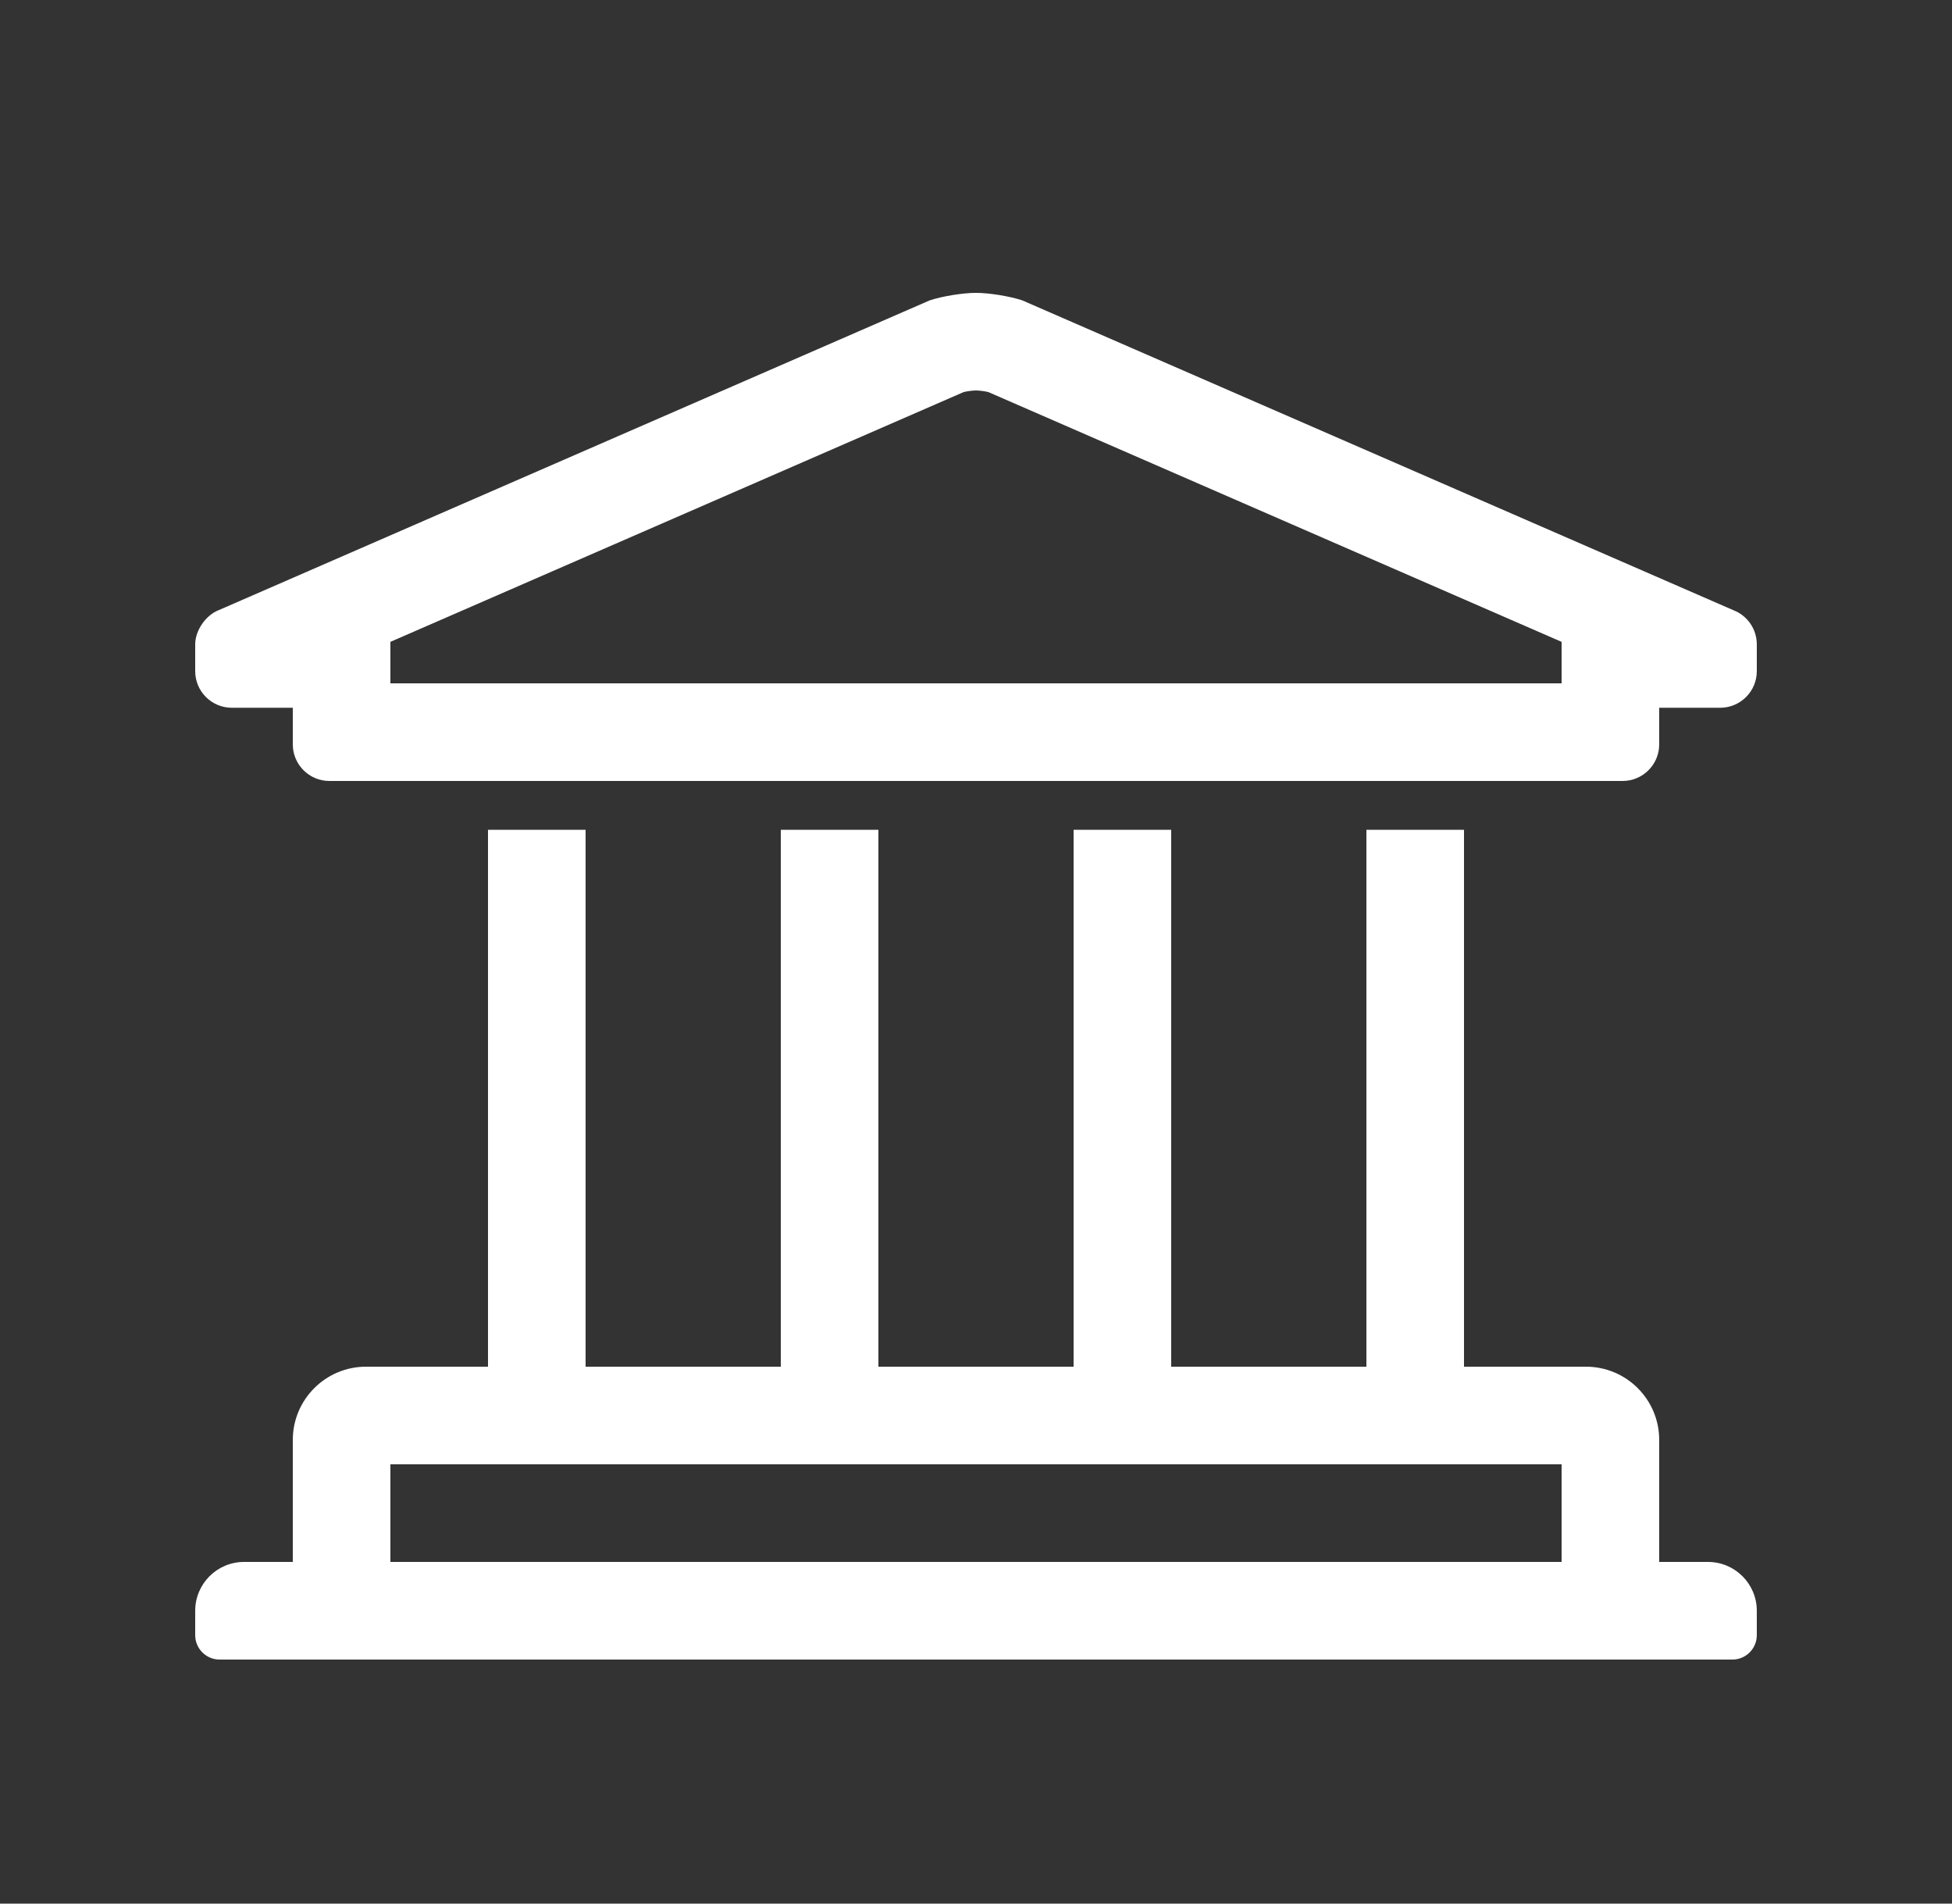 <?xml version="1.0" encoding="UTF-8"?>
<svg width="40px" height="39px" viewBox="0 0 40 39" version="1.1" xmlns="http://www.w3.org/2000/svg" xmlns:xlink="http://www.w3.org/1999/xlink">
    <rect x="0" y="0" width="40" height="39" fill="#333333" stroke="none"/>
    <title>years</title>
    <g id="years" stroke="none" stroke-width="1" fill="none" fill-rule="evenodd">
        <path d="M33.25,16 C33.664,16 34,15.664 34,15.25 L34,14.5 L35.25,14.5 C35.664,14.5 36,14.164 36,13.75 L36,13.201 C36,12.89 35.808,12.611 35.517,12.5 L20.949,6.154 C20.694,6.069 20.269,6 20,6 C19.731,6 19.306,6.069 19.051,6.154 L4.483,12.5 C4.217,12.602 4,12.916 4,13.201 L4,13.75 C4,14.164 4.336,14.5 4.75,14.5 L6,14.5 L6,15.25 C6,15.664 6.336,16 6.75,16 L33.25,16 Z M32,14 L8,14 L8,13.15 L19.746,8.033 C19.815,8.015 19.929,8 20,8 C20.071,8 20.185,8.015 20.254,8.033 L32,13.15 L32,14 Z M35.5,34 C35.776,34 36,33.776 36,33.5 L36,33 C36,32.448 35.552,32 35,32 L34,32 L34,29.5 C34,28.672 33.328,28 32.5,28 L30,28 L30,17 L28,17 L28,28 L24,28 L24,17 L22,17 L22,28 L18,28 L18,17 L16,17 L16,28 L12,28 L12,17 L10,17 L10,28 L7.5,28 C6.672,28 6,28.672 6,29.5 L6,32 L5,32 C4.448,32 4,32.448 4,33 L4,33.5 C4,33.776 4.224,34 4.5,34 L35.5,34 Z M32,32 L8,32 L8,30 L32,30 L32,32 Z" fill="#ffffff" fill-rule="nonzero"></path>
    </g>
</svg>